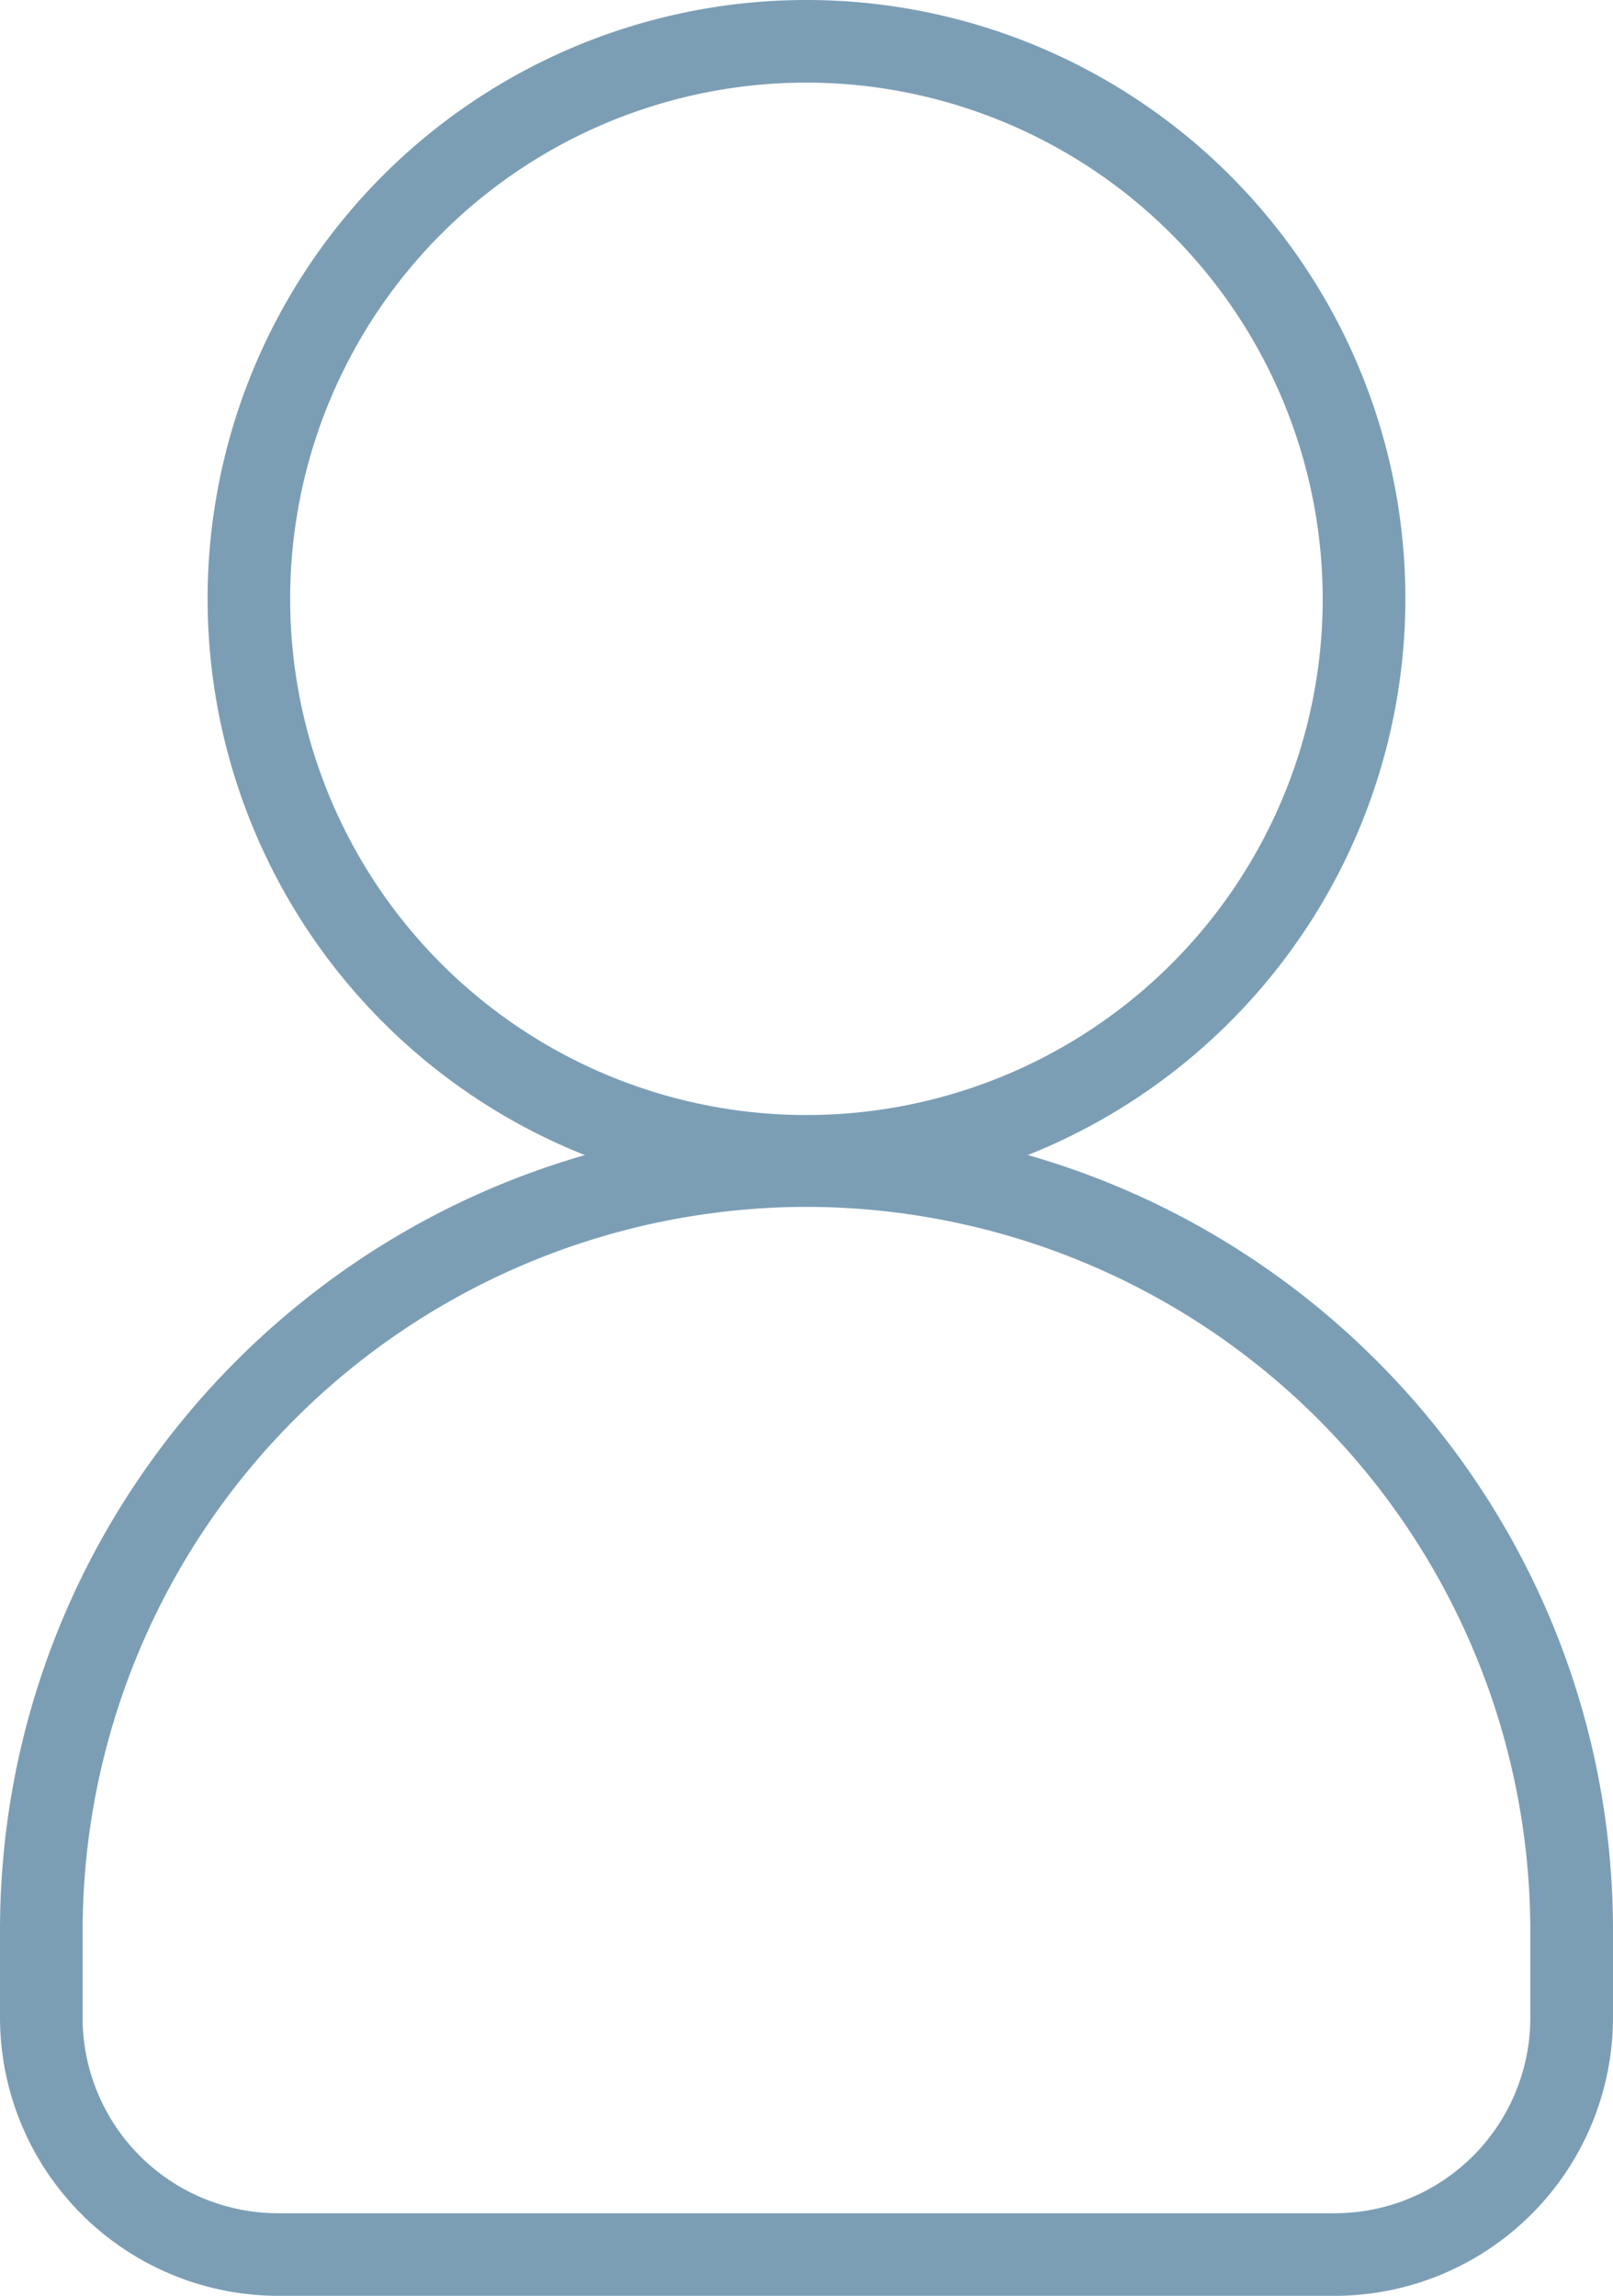 <svg id="Layer_1" data-name="Layer 1" xmlns="http://www.w3.org/2000/svg" viewBox="0 0 272.16 387.42"><defs><style>.cls-1{fill:#7b9eb5;}</style></defs><title>Profile</title><path class="cls-1" d="M208.9,479.07A47,47,0,0,1,162,432.18V417.44c0-75,61-136.08,136.08-136.08s136.08,61.05,136.08,136.08v14.74a47,47,0,0,1-46.9,46.89Zm89.18-183.76A122.27,122.27,0,0,0,175.94,417.44v14.74a33,33,0,0,0,33,32.95H387.26a33,33,0,0,0,32.95-32.95V417.44A122.27,122.27,0,0,0,298.08,295.31Z" transform="translate(-162 -91.65)"/><path class="cls-1" d="M298.08,293.75A101.05,101.05,0,1,1,399.13,192.7,101.16,101.16,0,0,1,298.08,293.75Zm0-188.16a87.11,87.11,0,1,0,87.1,87.11A87.21,87.21,0,0,0,298.08,105.59Z" transform="translate(-162 -91.65)"/></svg>